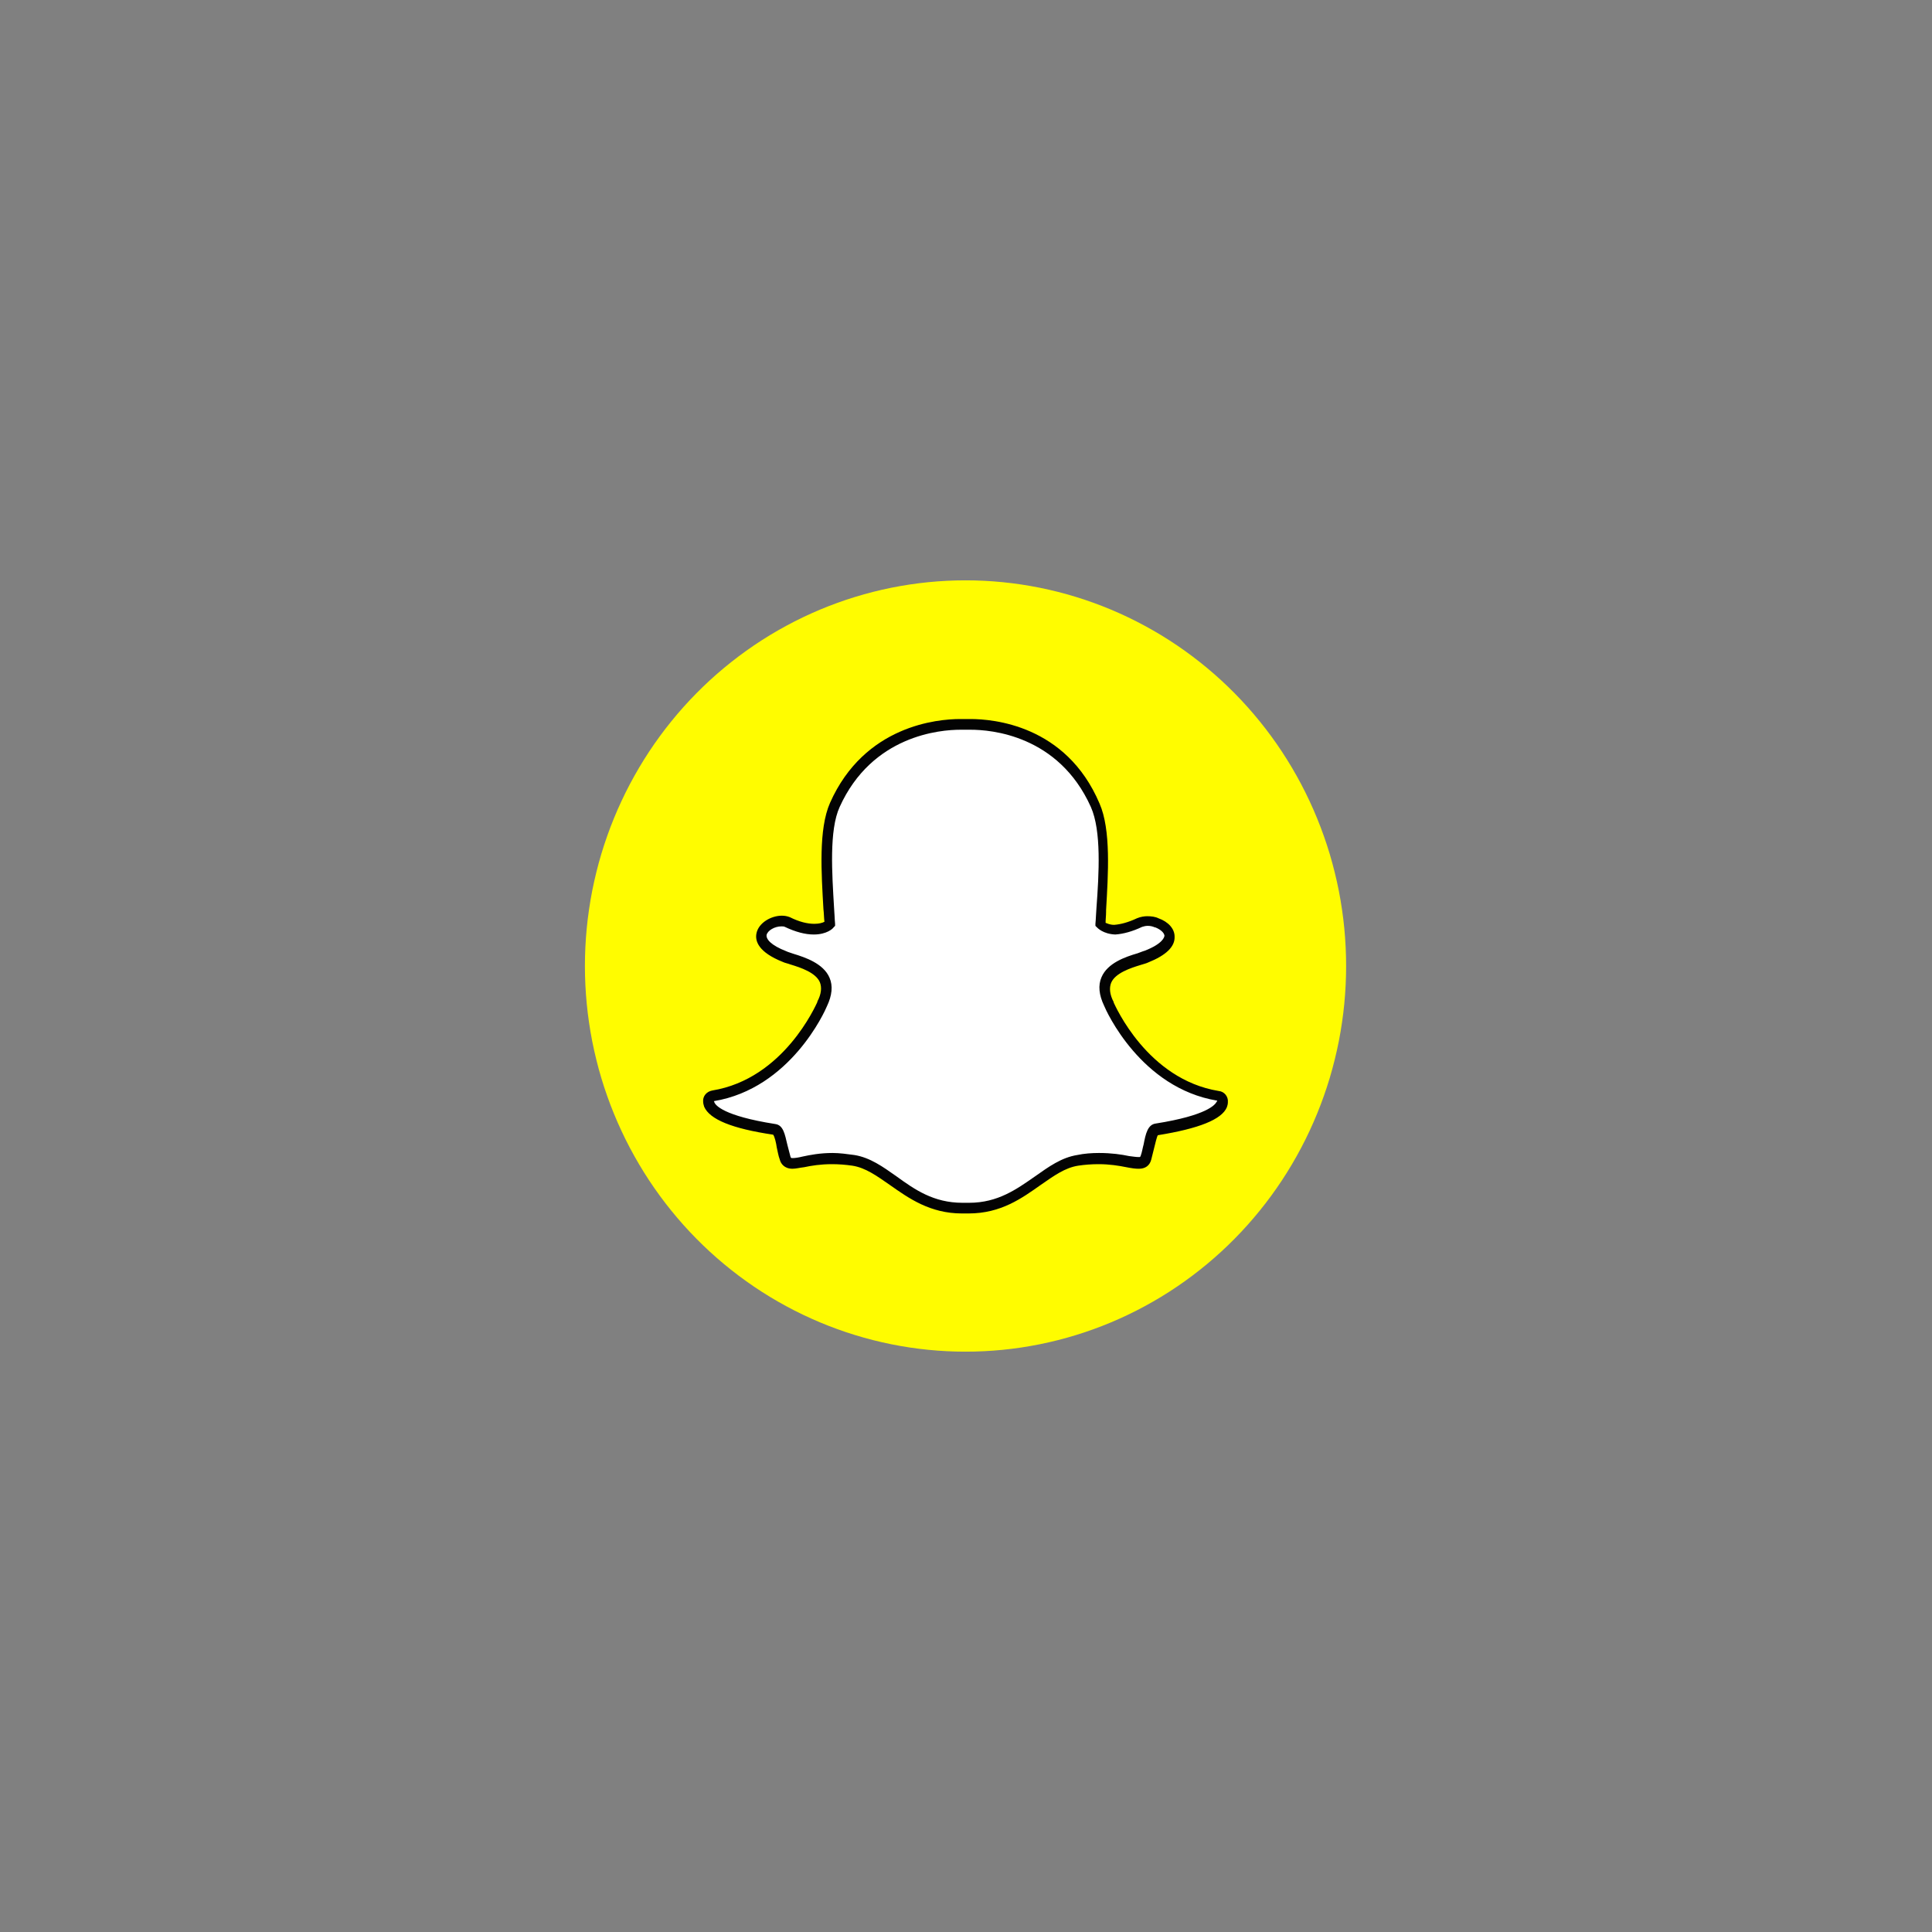 <?xml version="1.0" encoding="UTF-8"?> <svg xmlns="http://www.w3.org/2000/svg" xmlns:xlink="http://www.w3.org/1999/xlink" width="500" zoomAndPan="magnify" viewBox="0 0 375 375" height="500" preserveAspectRatio="xMidYMid meet" version="1.0"><rect x="0" y="0" width="375" height="375" fill="#808080" stroke="none"/><defs><clipPath id="d83383230d"><path d="M 113.531 112.5 L 261.281 112.5 L 261.281 262.5 L 113.531 262.5 Z M 113.531 112.5 " clip-rule="nonzero"></path></clipPath></defs><g clip-path="url(#d83383230d)"><path fill="#fffc00" d="M 261.281 187.5 C 261.281 188.727 261.25 189.949 261.191 191.172 C 261.133 192.398 261.043 193.617 260.926 194.836 C 260.809 196.055 260.66 197.273 260.48 198.484 C 260.305 199.695 260.098 200.902 259.863 202.105 C 259.625 203.305 259.359 204.5 259.066 205.688 C 258.773 206.879 258.449 208.059 258.102 209.23 C 257.75 210.402 257.371 211.566 256.961 212.719 C 256.555 213.871 256.121 215.016 255.656 216.145 C 255.195 217.277 254.707 218.398 254.188 219.504 C 253.672 220.613 253.129 221.707 252.559 222.785 C 251.988 223.867 251.391 224.934 250.77 225.984 C 250.148 227.035 249.504 228.07 248.832 229.09 C 248.16 230.105 247.465 231.109 246.742 232.094 C 246.023 233.074 245.281 234.043 244.512 234.988 C 243.746 235.934 242.957 236.863 242.145 237.77 C 241.332 238.68 240.5 239.566 239.645 240.43 C 238.789 241.297 237.914 242.141 237.02 242.965 C 236.121 243.789 235.207 244.586 234.273 245.363 C 233.336 246.141 232.383 246.895 231.414 247.625 C 230.441 248.355 229.453 249.059 228.449 249.742 C 227.445 250.422 226.422 251.078 225.387 251.707 C 224.348 252.336 223.297 252.941 222.23 253.516 C 221.164 254.094 220.086 254.645 218.992 255.168 C 217.898 255.691 216.793 256.188 215.676 256.66 C 214.559 257.129 213.434 257.566 212.293 257.98 C 211.156 258.395 210.008 258.777 208.852 259.133 C 207.695 259.488 206.527 259.816 205.355 260.113 C 204.184 260.41 203.004 260.68 201.82 260.918 C 200.633 261.156 199.441 261.367 198.246 261.547 C 197.051 261.727 195.852 261.875 194.648 261.996 C 193.445 262.117 192.238 262.207 191.031 262.266 C 189.824 262.328 188.617 262.355 187.406 262.355 C 186.195 262.355 184.988 262.328 183.781 262.266 C 182.574 262.207 181.367 262.117 180.164 261.996 C 178.961 261.875 177.762 261.727 176.566 261.547 C 175.371 261.367 174.18 261.156 172.992 260.918 C 171.809 260.68 170.629 260.41 169.457 260.113 C 168.285 259.816 167.117 259.488 165.961 259.133 C 164.805 258.777 163.656 258.395 162.52 257.98 C 161.379 257.566 160.254 257.129 159.137 256.66 C 158.02 256.188 156.914 255.691 155.82 255.168 C 154.727 254.645 153.648 254.094 152.582 253.516 C 151.516 252.941 150.465 252.336 149.426 251.707 C 148.391 251.078 147.367 250.422 146.363 249.742 C 145.359 249.059 144.371 248.355 143.398 247.625 C 142.43 246.895 141.477 246.141 140.539 245.363 C 139.605 244.586 138.691 243.789 137.793 242.965 C 136.898 242.141 136.023 241.297 135.168 240.43 C 134.312 239.566 133.48 238.68 132.668 237.77 C 131.855 236.863 131.066 235.934 130.301 234.988 C 129.531 234.043 128.789 233.074 128.07 232.094 C 127.348 231.109 126.652 230.105 125.98 229.09 C 125.309 228.07 124.664 227.035 124.043 225.984 C 123.422 224.934 122.824 223.867 122.254 222.785 C 121.684 221.707 121.141 220.613 120.625 219.504 C 120.105 218.398 119.617 217.277 119.156 216.145 C 118.691 215.016 118.258 213.871 117.852 212.719 C 117.441 211.566 117.062 210.402 116.711 209.23 C 116.359 208.059 116.039 206.879 115.746 205.688 C 115.453 204.5 115.188 203.305 114.949 202.105 C 114.715 200.902 114.508 199.695 114.332 198.484 C 114.152 197.273 114.004 196.055 113.887 194.836 C 113.77 193.617 113.68 192.398 113.621 191.172 C 113.562 189.949 113.531 188.727 113.531 187.5 C 113.531 186.273 113.562 185.051 113.621 183.828 C 113.68 182.602 113.77 181.383 113.887 180.164 C 114.004 178.945 114.152 177.727 114.332 176.516 C 114.508 175.305 114.715 174.098 114.949 172.895 C 115.188 171.695 115.453 170.5 115.746 169.312 C 116.039 168.121 116.359 166.941 116.711 165.77 C 117.062 164.598 117.441 163.434 117.852 162.281 C 118.258 161.129 118.691 159.984 119.156 158.855 C 119.617 157.723 120.105 156.602 120.625 155.496 C 121.141 154.387 121.684 153.293 122.254 152.215 C 122.824 151.133 123.422 150.066 124.043 149.016 C 124.664 147.965 125.309 146.93 125.98 145.91 C 126.652 144.895 127.348 143.891 128.07 142.906 C 128.789 141.926 129.531 140.957 130.301 140.012 C 131.066 139.066 131.855 138.137 132.668 137.23 C 133.48 136.32 134.312 135.434 135.168 134.57 C 136.023 133.703 136.898 132.859 137.793 132.035 C 138.691 131.211 139.605 130.414 140.539 129.637 C 141.477 128.859 142.43 128.105 143.398 127.375 C 144.371 126.645 145.359 125.941 146.363 125.258 C 147.367 124.578 148.391 123.922 149.426 123.293 C 150.465 122.664 151.516 122.059 152.582 121.484 C 153.648 120.906 154.727 120.355 155.82 119.832 C 156.914 119.309 158.02 118.809 159.137 118.34 C 160.254 117.871 161.379 117.434 162.52 117.02 C 163.656 116.605 164.805 116.223 165.961 115.867 C 167.117 115.512 168.285 115.184 169.457 114.887 C 170.629 114.59 171.809 114.32 172.992 114.082 C 174.18 113.844 175.371 113.633 176.566 113.453 C 177.762 113.273 178.961 113.125 180.164 113.004 C 181.367 112.883 182.574 112.793 183.781 112.734 C 184.988 112.672 186.195 112.645 187.406 112.645 C 188.617 112.645 189.824 112.672 191.031 112.734 C 192.238 112.793 193.445 112.883 194.648 113.004 C 195.852 113.125 197.051 113.273 198.246 113.453 C 199.441 113.633 200.633 113.844 201.82 114.082 C 203.004 114.32 204.184 114.59 205.355 114.887 C 206.527 115.184 207.695 115.512 208.852 115.867 C 210.008 116.223 211.156 116.605 212.293 117.02 C 213.434 117.434 214.559 117.871 215.676 118.34 C 216.793 118.809 217.898 119.309 218.992 119.832 C 220.086 120.355 221.164 120.906 222.23 121.484 C 223.297 122.059 224.348 122.664 225.387 123.293 C 226.422 123.922 227.445 124.578 228.449 125.258 C 229.453 125.941 230.441 126.645 231.414 127.375 C 232.383 128.105 233.336 128.859 234.273 129.637 C 235.207 130.414 236.121 131.211 237.02 132.035 C 237.914 132.859 238.789 133.703 239.645 134.57 C 240.5 135.434 241.332 136.32 242.145 137.23 C 242.957 138.137 243.746 139.066 244.512 140.012 C 245.281 140.957 246.023 141.926 246.742 142.906 C 247.465 143.891 248.16 144.895 248.832 145.91 C 249.504 146.93 250.148 147.965 250.77 149.016 C 251.391 150.066 251.988 151.133 252.559 152.215 C 253.129 153.293 253.672 154.387 254.188 155.496 C 254.707 156.602 255.195 157.723 255.656 158.855 C 256.121 159.984 256.555 161.129 256.961 162.281 C 257.371 163.434 257.75 164.598 258.102 165.77 C 258.449 166.941 258.773 168.121 259.066 169.312 C 259.359 170.5 259.625 171.695 259.863 172.895 C 260.098 174.098 260.305 175.305 260.48 176.516 C 260.66 177.727 260.809 178.945 260.926 180.164 C 261.043 181.383 261.133 182.602 261.191 183.828 C 261.25 185.051 261.281 186.273 261.281 187.5 Z M 261.281 187.5 " fill-opacity="1" fill-rule="nonzero"></path></g><path fill="#ffffff" d="M 187.996 234.445 C 187.703 234.445 187.504 234.445 187.211 234.445 C 187.012 234.445 186.914 234.445 186.715 234.445 C 180.809 234.445 176.965 231.781 173.32 229.121 C 170.758 227.344 168.395 225.668 165.539 225.176 C 164.16 224.977 162.781 224.879 161.5 224.879 C 159.137 224.879 157.266 225.273 155.887 225.469 C 155.098 225.668 154.309 225.766 153.816 225.766 C 153.227 225.766 152.637 225.668 152.34 224.68 C 152.145 223.895 151.945 223.105 151.75 222.316 C 151.355 220.344 151.059 219.16 150.273 219.059 C 140.914 217.582 138.156 215.609 137.566 214.227 C 137.465 214.031 137.465 213.832 137.465 213.637 C 137.465 213.141 137.859 212.648 138.352 212.551 C 152.832 210.184 159.234 195.391 159.531 194.797 C 159.531 194.797 159.531 194.797 159.531 194.699 C 160.418 192.926 160.613 191.348 160.023 190.062 C 159.039 187.695 155.789 186.711 153.621 186.02 C 153.129 185.824 152.637 185.727 152.242 185.527 C 148.008 183.852 147.613 182.074 147.809 181.188 C 148.105 179.707 150.074 178.625 151.75 178.625 C 152.242 178.625 152.637 178.723 152.93 178.82 C 154.805 179.707 156.574 180.203 158.055 180.203 C 160.121 180.203 161.008 179.312 161.105 179.215 C 161.008 178.23 161.008 177.242 160.91 176.156 C 160.516 169.352 159.926 160.871 162.09 156.039 C 168.594 141.738 182.285 140.555 186.422 140.555 C 186.52 140.555 188.195 140.555 188.195 140.555 L 188.391 140.555 C 192.43 140.555 206.219 141.641 212.723 156.234 C 214.887 161.07 214.297 169.551 213.902 176.453 L 213.902 176.75 C 213.805 177.734 213.805 178.625 213.707 179.512 C 213.805 179.609 214.594 180.398 216.465 180.496 C 217.844 180.398 219.516 180.004 221.289 179.117 C 221.781 178.918 222.375 178.82 222.77 178.82 C 223.359 178.82 223.949 178.918 224.539 179.117 C 226.02 179.609 226.906 180.695 227.004 181.68 C 227.004 182.668 226.215 184.148 222.473 185.625 C 222.078 185.824 221.586 185.922 221.094 186.121 C 218.926 186.809 215.676 187.797 214.691 190.164 C 214.199 191.445 214.297 193.023 215.184 194.797 C 215.184 194.797 215.184 194.797 215.184 194.898 C 215.48 195.488 221.883 210.281 236.359 212.648 C 236.852 212.746 237.246 213.242 237.246 213.734 C 237.246 213.93 237.148 214.129 237.148 214.324 C 236.559 215.707 233.898 217.68 224.441 219.16 C 223.652 219.258 223.359 220.242 222.965 222.414 C 222.77 223.203 222.668 223.895 222.375 224.68 C 222.176 225.371 221.781 225.668 220.996 225.668 L 220.895 225.668 C 220.402 225.668 219.715 225.57 218.828 225.371 C 217.25 225.074 215.48 224.781 213.215 224.781 C 211.934 224.781 210.555 224.879 209.176 225.074 C 206.316 225.57 203.953 227.246 201.395 229.02 C 197.75 231.781 194.004 234.445 187.996 234.445 Z M 187.996 234.445 " fill-opacity="1" fill-rule="nonzero"></path><path fill="#030303" d="M 188.391 141.641 C 192.234 141.641 205.434 142.625 211.734 156.629 C 213.805 161.266 213.312 169.551 212.82 176.258 C 212.723 177.34 212.723 178.328 212.621 179.312 L 212.621 179.707 L 212.918 180.004 C 213.016 180.102 214.102 181.285 216.465 181.387 C 218.039 181.285 219.812 180.793 221.684 179.906 C 221.98 179.809 222.375 179.707 222.77 179.707 C 223.262 179.707 223.754 179.809 224.148 180.004 L 224.246 180.004 C 225.23 180.398 225.918 180.992 226.02 181.582 C 226.02 181.879 225.723 183.16 222.176 184.543 C 221.781 184.641 221.391 184.836 220.797 185.035 C 218.434 185.727 214.984 186.91 213.805 189.668 C 213.113 191.246 213.312 193.121 214.297 195.191 C 214.691 196.18 221.391 211.172 236.262 213.637 C 236.262 213.734 236.262 213.734 236.164 213.832 C 235.867 214.426 234.293 216.496 224.344 218.074 C 222.77 218.27 222.375 220.047 221.98 222.117 C 221.781 222.809 221.684 223.598 221.391 224.387 C 221.289 224.582 221.289 224.582 221.094 224.582 C 221.094 224.582 220.996 224.582 220.996 224.582 C 220.504 224.582 219.91 224.484 219.125 224.387 C 217.746 224.09 215.773 223.793 213.312 223.793 C 211.934 223.793 210.457 223.895 209.078 224.188 C 206.023 224.68 203.559 226.457 200.902 228.332 C 197.355 230.797 193.711 233.461 188.098 233.461 C 187.898 233.461 187.602 233.461 187.406 233.461 L 187.211 233.461 C 187.109 233.461 186.914 233.461 186.816 233.461 C 181.199 233.461 177.555 230.895 174.012 228.332 C 171.352 226.457 168.887 224.68 165.836 224.188 C 164.355 223.992 162.977 223.793 161.598 223.793 C 159.137 223.793 157.168 224.188 155.789 224.484 C 155 224.68 154.309 224.781 153.918 224.781 C 153.523 224.781 153.523 224.781 153.422 224.484 C 153.227 223.695 153.031 223.004 152.832 222.215 C 152.34 220.145 152.043 218.371 150.469 218.172 C 140.422 216.594 138.848 214.523 138.648 213.93 C 138.648 213.832 138.551 213.734 138.551 213.734 C 153.422 211.27 160.121 196.277 160.516 195.293 C 161.5 193.219 161.699 191.348 161.008 189.77 C 159.828 187.008 156.281 185.824 154.016 185.133 C 153.523 184.938 153.031 184.836 152.637 184.641 C 149.582 183.457 148.695 182.273 148.793 181.484 C 148.992 180.598 150.371 179.809 151.652 179.809 C 151.945 179.809 152.145 179.809 152.34 179.906 C 154.41 180.891 156.281 181.387 157.953 181.387 C 160.516 181.387 161.699 180.203 161.797 180.004 L 162.09 179.707 L 162.09 179.312 C 161.992 178.328 161.992 177.34 161.895 176.258 C 161.5 169.551 160.91 161.168 162.977 156.629 C 169.281 142.723 182.48 141.641 186.422 141.641 C 186.52 141.641 188.195 141.641 188.195 141.641 C 188.195 141.641 188.293 141.641 188.391 141.641 M 188.391 139.566 C 188.293 139.566 188.195 139.566 188.098 139.566 C 188.098 139.566 186.422 139.566 186.324 139.566 C 182.086 139.566 167.805 140.75 161.105 155.84 C 158.84 160.969 159.434 169.551 159.828 176.453 C 159.926 177.242 159.926 178.129 160.023 178.918 C 159.629 179.117 159.039 179.312 158.055 179.312 C 156.676 179.312 155.098 178.918 153.324 178.031 C 152.832 177.836 152.34 177.734 151.75 177.734 C 149.68 177.734 147.219 179.117 146.824 181.188 C 146.527 182.668 147.219 184.836 151.945 186.711 C 152.34 186.91 152.93 187.008 153.422 187.203 C 155.395 187.797 158.348 188.781 159.137 190.656 C 159.531 191.641 159.434 192.926 158.645 194.402 C 158.645 194.402 158.645 194.504 158.645 194.504 C 158.348 195.094 152.145 209.395 138.254 211.664 C 137.172 211.859 136.383 212.746 136.48 213.832 C 136.48 214.129 136.582 214.523 136.68 214.82 C 137.762 217.285 142.098 219.059 150.074 220.242 C 150.371 220.637 150.664 221.922 150.766 222.711 C 150.961 223.5 151.059 224.285 151.355 225.074 C 151.551 225.863 152.242 226.852 153.816 226.852 C 154.508 226.852 155.195 226.652 156.082 226.555 C 157.461 226.258 159.234 225.965 161.5 225.965 C 162.781 225.965 164.062 226.062 165.441 226.258 C 168 226.652 170.168 228.23 172.73 230.008 C 176.375 232.57 180.512 235.531 186.715 235.531 C 186.914 235.531 187.012 235.531 187.211 235.531 C 187.406 235.531 187.703 235.531 187.996 235.531 C 194.301 235.531 198.34 232.57 201.984 230.008 C 204.547 228.23 206.711 226.652 209.273 226.258 C 210.555 226.062 211.934 225.965 213.215 225.965 C 215.379 225.965 217.152 226.258 218.629 226.555 C 219.617 226.754 220.402 226.852 220.895 226.852 L 221.094 226.852 C 222.273 226.852 223.16 226.258 223.457 225.074 C 223.652 224.285 223.852 223.5 224.047 222.711 C 224.246 221.922 224.539 220.637 224.738 220.344 C 232.715 219.059 237.148 217.285 238.133 214.918 C 238.23 214.621 238.332 214.324 238.332 213.93 C 238.43 212.848 237.641 211.859 236.559 211.762 C 222.668 209.492 216.465 195.191 216.168 194.602 C 216.168 194.602 216.168 194.504 216.168 194.504 C 215.379 193.023 215.281 191.742 215.676 190.754 C 216.465 188.879 219.418 187.895 221.391 187.301 C 221.98 187.105 222.473 187.008 222.867 186.809 C 226.312 185.43 228.086 183.754 227.988 181.781 C 227.988 180.301 226.805 178.918 224.836 178.23 C 224.246 177.934 223.457 177.836 222.668 177.836 C 222.176 177.836 221.391 177.934 220.699 178.23 C 219.023 179.02 217.547 179.414 216.266 179.512 C 215.379 179.512 214.887 179.215 214.594 179.117 C 214.594 178.426 214.691 177.734 214.691 176.945 L 214.691 176.652 C 215.086 169.746 215.676 161.07 213.41 155.941 C 206.91 140.652 192.625 139.566 188.391 139.566 Z M 188.391 139.566 " fill-opacity="1" fill-rule="nonzero"></path></svg> 